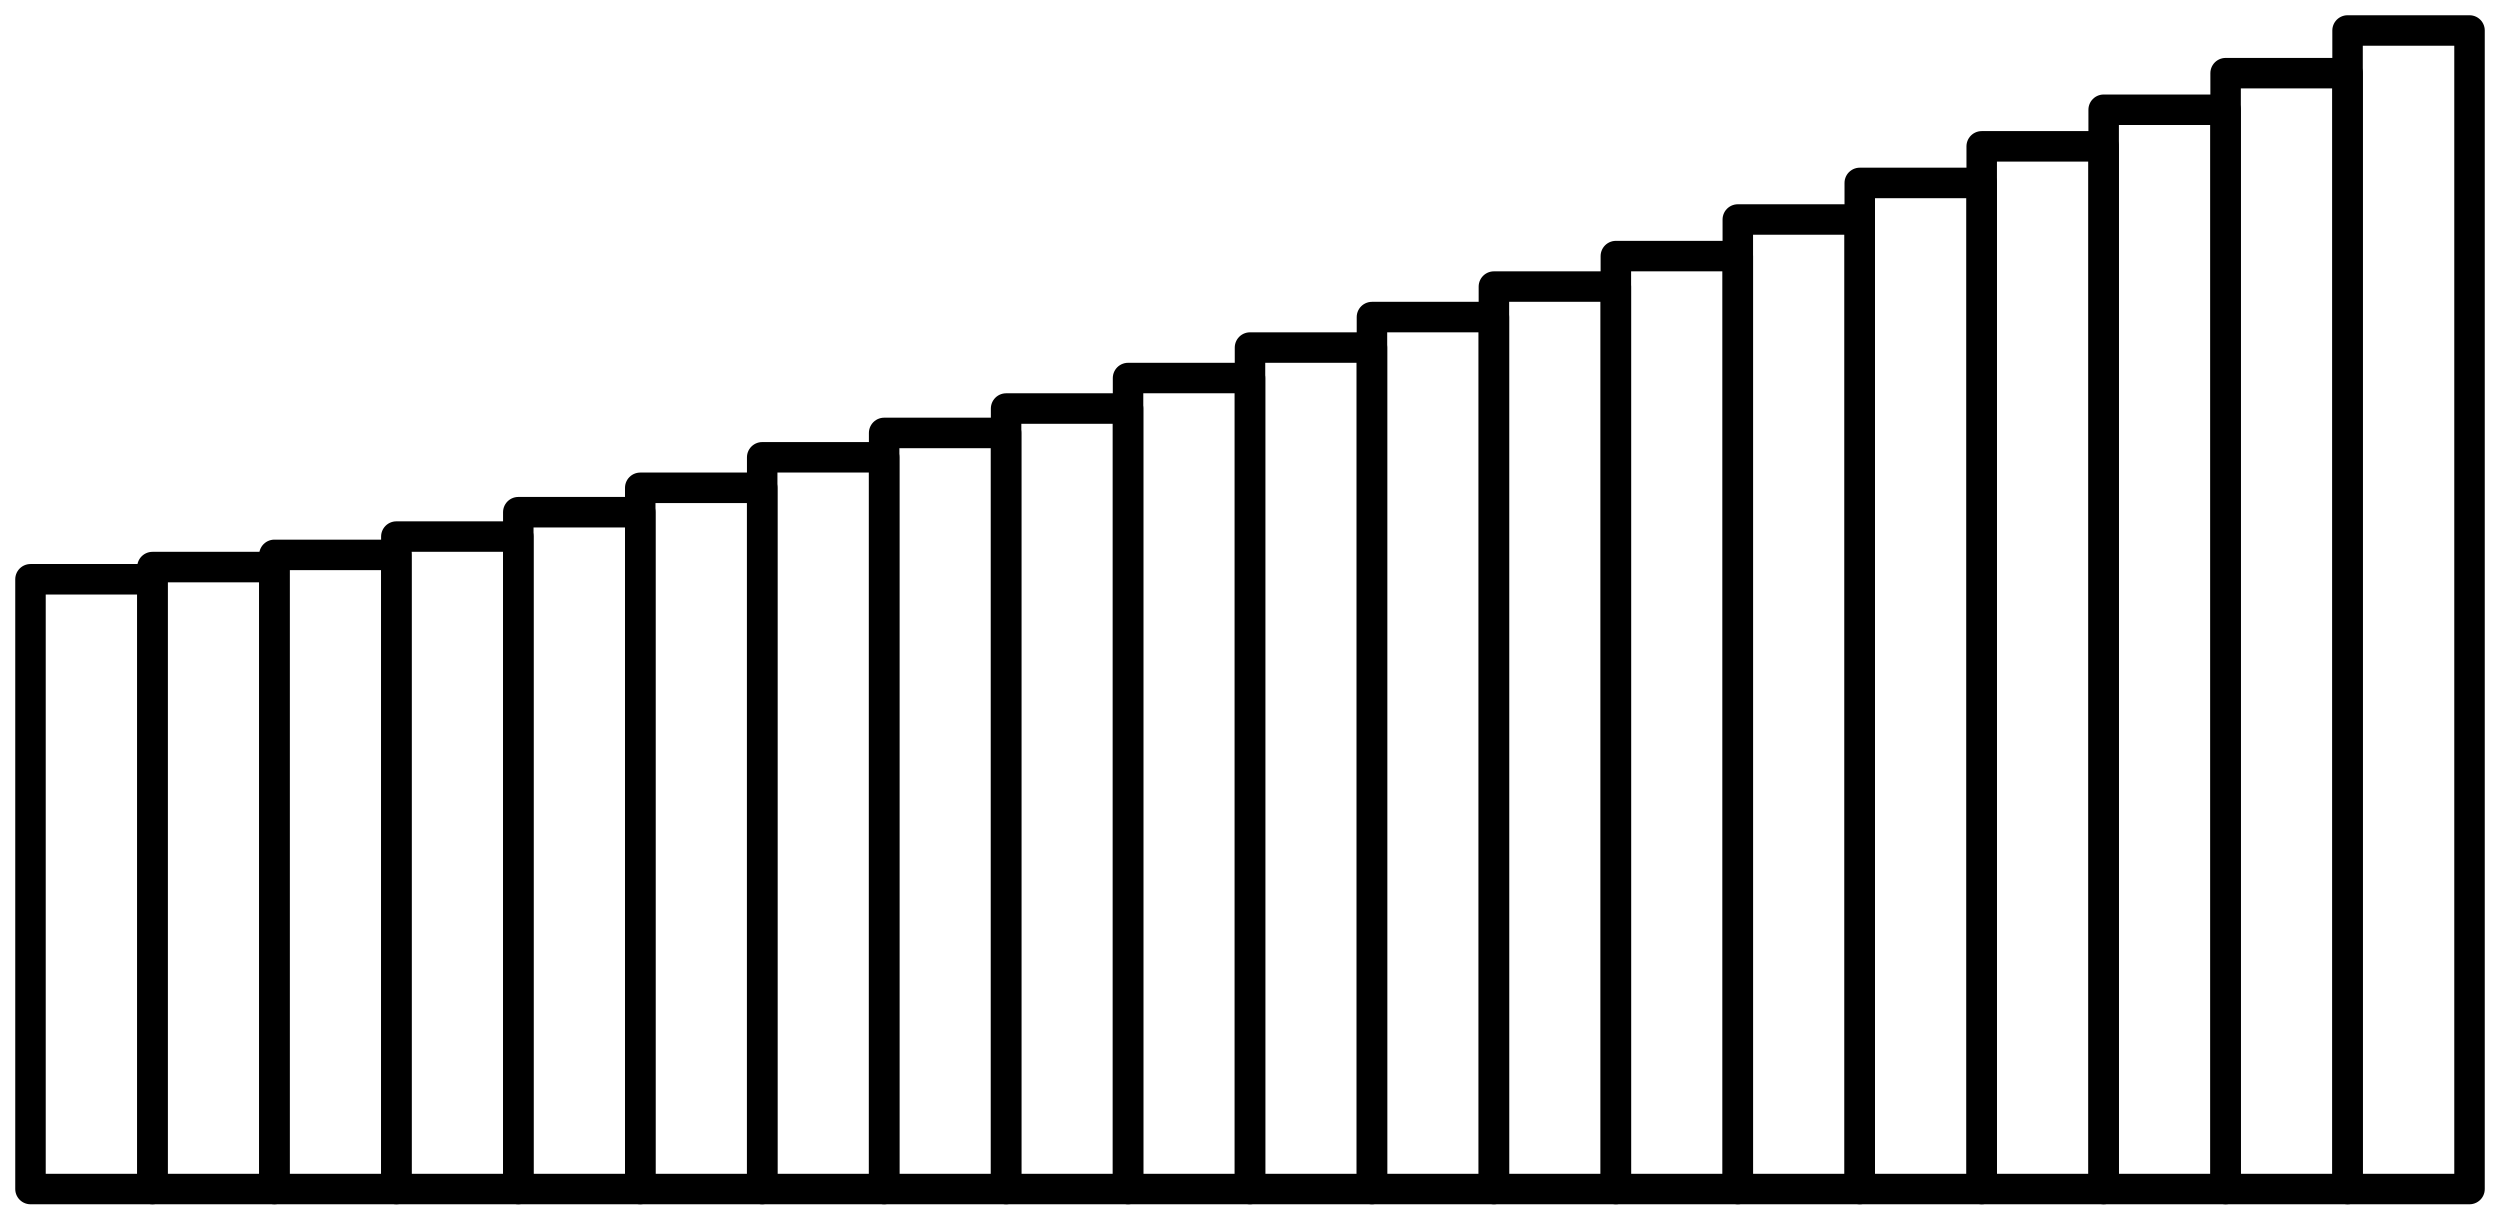 <?xml version="1.0" encoding="UTF-8" standalone="no"?><!DOCTYPE svg PUBLIC "-//W3C//DTD SVG 1.1//EN" "http://www.w3.org/Graphics/SVG/1.1/DTD/svg11.dtd"><svg width="100%" height="100%" viewBox="0 0 410 200" version="1.1" xmlns="http://www.w3.org/2000/svg" xmlns:xlink="http://www.w3.org/1999/xlink" xml:space="preserve" xmlns:serif="http://www.serif.com/" style="fill-rule:evenodd;clip-rule:evenodd;stroke-linecap:round;stroke-linejoin:round;stroke-miterlimit:1.5;"><rect id="PowerBorder" x="0" y="0" width="410" height="200" style="fill:none;"/><rect x="385" y="5" width="20" height="190" style="fill:none;stroke:#000;stroke-width:5px;"/><rect x="365" y="12" width="20" height="183" style="fill:none;stroke:#000;stroke-width:5px;"/><rect x="345" y="18" width="20" height="177" style="fill:none;stroke:#000;stroke-width:5px;"/><rect x="325" y="24" width="20" height="171" style="fill:none;stroke:#000;stroke-width:5px;"/><rect x="305" y="30" width="20" height="165" style="fill:none;stroke:#000;stroke-width:5px;"/><rect x="285" y="36" width="20" height="159" style="fill:none;stroke:#000;stroke-width:5px;"/><rect x="265" y="42" width="20" height="153" style="fill:none;stroke:#000;stroke-width:5px;"/><rect x="245" y="47" width="20" height="148" style="fill:none;stroke:#000;stroke-width:5px;"/><rect x="225" y="52" width="20" height="143" style="fill:none;stroke:#000;stroke-width:5px;"/><rect x="205" y="57" width="20" height="138" style="fill:none;stroke:#000;stroke-width:5px;"/><rect x="185" y="62" width="20" height="133" style="fill:none;stroke:#000;stroke-width:5px;"/><rect x="165" y="67" width="20" height="128" style="fill:none;stroke:#000;stroke-width:5px;"/><rect x="145" y="71" width="20" height="124" style="fill:none;stroke:#000;stroke-width:5px;"/><rect x="125" y="75" width="20" height="120" style="fill:none;stroke:#000;stroke-width:5px;"/><rect x="105" y="80" width="20" height="115" style="fill:none;stroke:#000;stroke-width:5px;"/><rect x="85" y="84" width="20" height="111" style="fill:none;stroke:#000;stroke-width:5px;"/><rect x="65" y="88" width="20" height="107" style="fill:none;stroke:#000;stroke-width:5px;"/><rect x="45" y="91" width="20" height="104" style="fill:none;stroke:#000;stroke-width:5px;"/><rect x="25" y="93" width="20" height="102" style="fill:none;stroke:#000;stroke-width:5px;"/><rect x="5" y="95" width="20" height="100" style="fill:none;stroke:#000;stroke-width:5px;"/></svg>